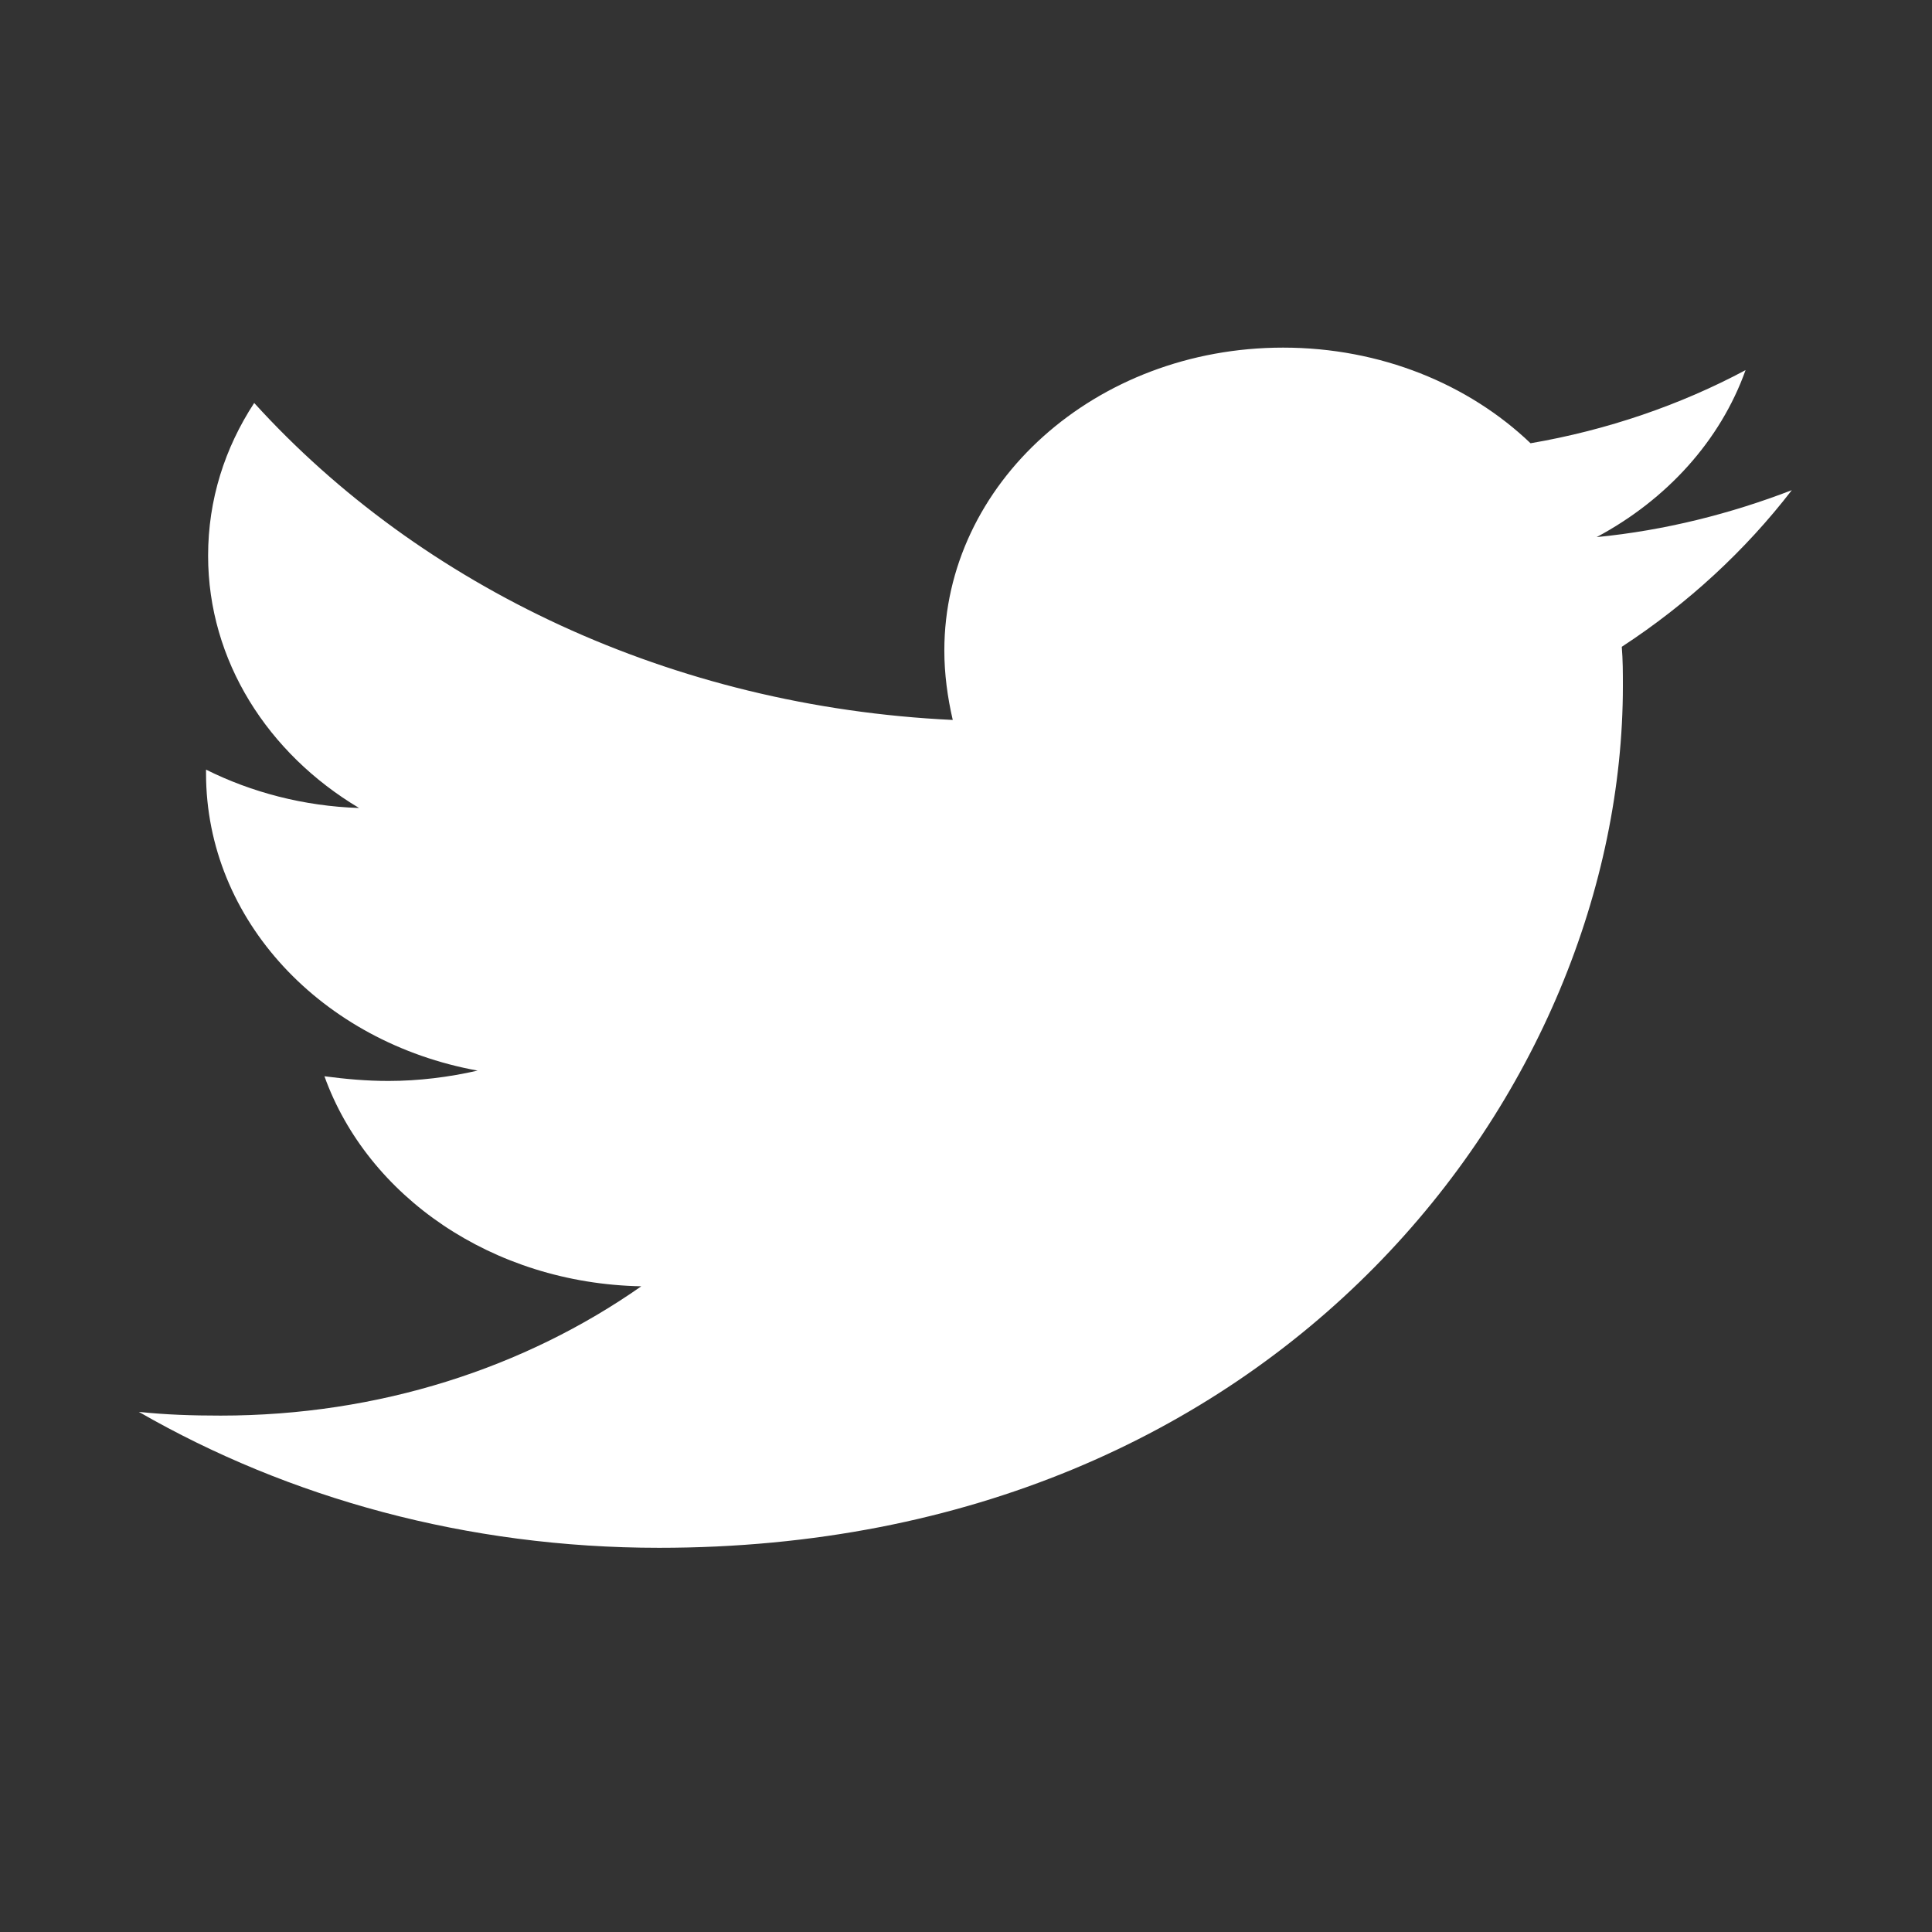 <svg width="14" height="14" viewBox="0 0 14 14" fill="none" xmlns="http://www.w3.org/2000/svg">
<rect x="0" y="0" width="14" height="14" fill="#333333" stroke="none"/>
<path d="M11.752 4.687C11.76 4.782 11.76 4.877 11.76 4.972C11.76 7.873 9.29 11.216 4.776 11.216C3.385 11.216 2.093 10.856 1.006 10.231C1.204 10.252 1.394 10.258 1.599 10.258C2.747 10.258 3.803 9.912 4.647 9.321C3.567 9.3 2.663 8.668 2.351 7.799C2.503 7.819 2.655 7.833 2.815 7.833C3.035 7.833 3.256 7.805 3.461 7.758C2.336 7.554 1.493 6.671 1.493 5.604V5.577C1.819 5.74 2.199 5.842 2.602 5.855C1.941 5.461 1.508 4.788 1.508 4.027C1.508 3.62 1.629 3.246 1.842 2.92C3.051 4.252 4.867 5.121 6.904 5.217C6.866 5.053 6.843 4.884 6.843 4.714C6.843 3.504 7.937 2.519 9.298 2.519C10.005 2.519 10.643 2.784 11.091 3.212C11.646 3.117 12.178 2.934 12.649 2.682C12.467 3.192 12.079 3.62 11.57 3.892C12.064 3.844 12.543 3.722 12.984 3.552C12.649 3.987 12.231 4.374 11.752 4.687Z" fill="white"/>
</svg>
